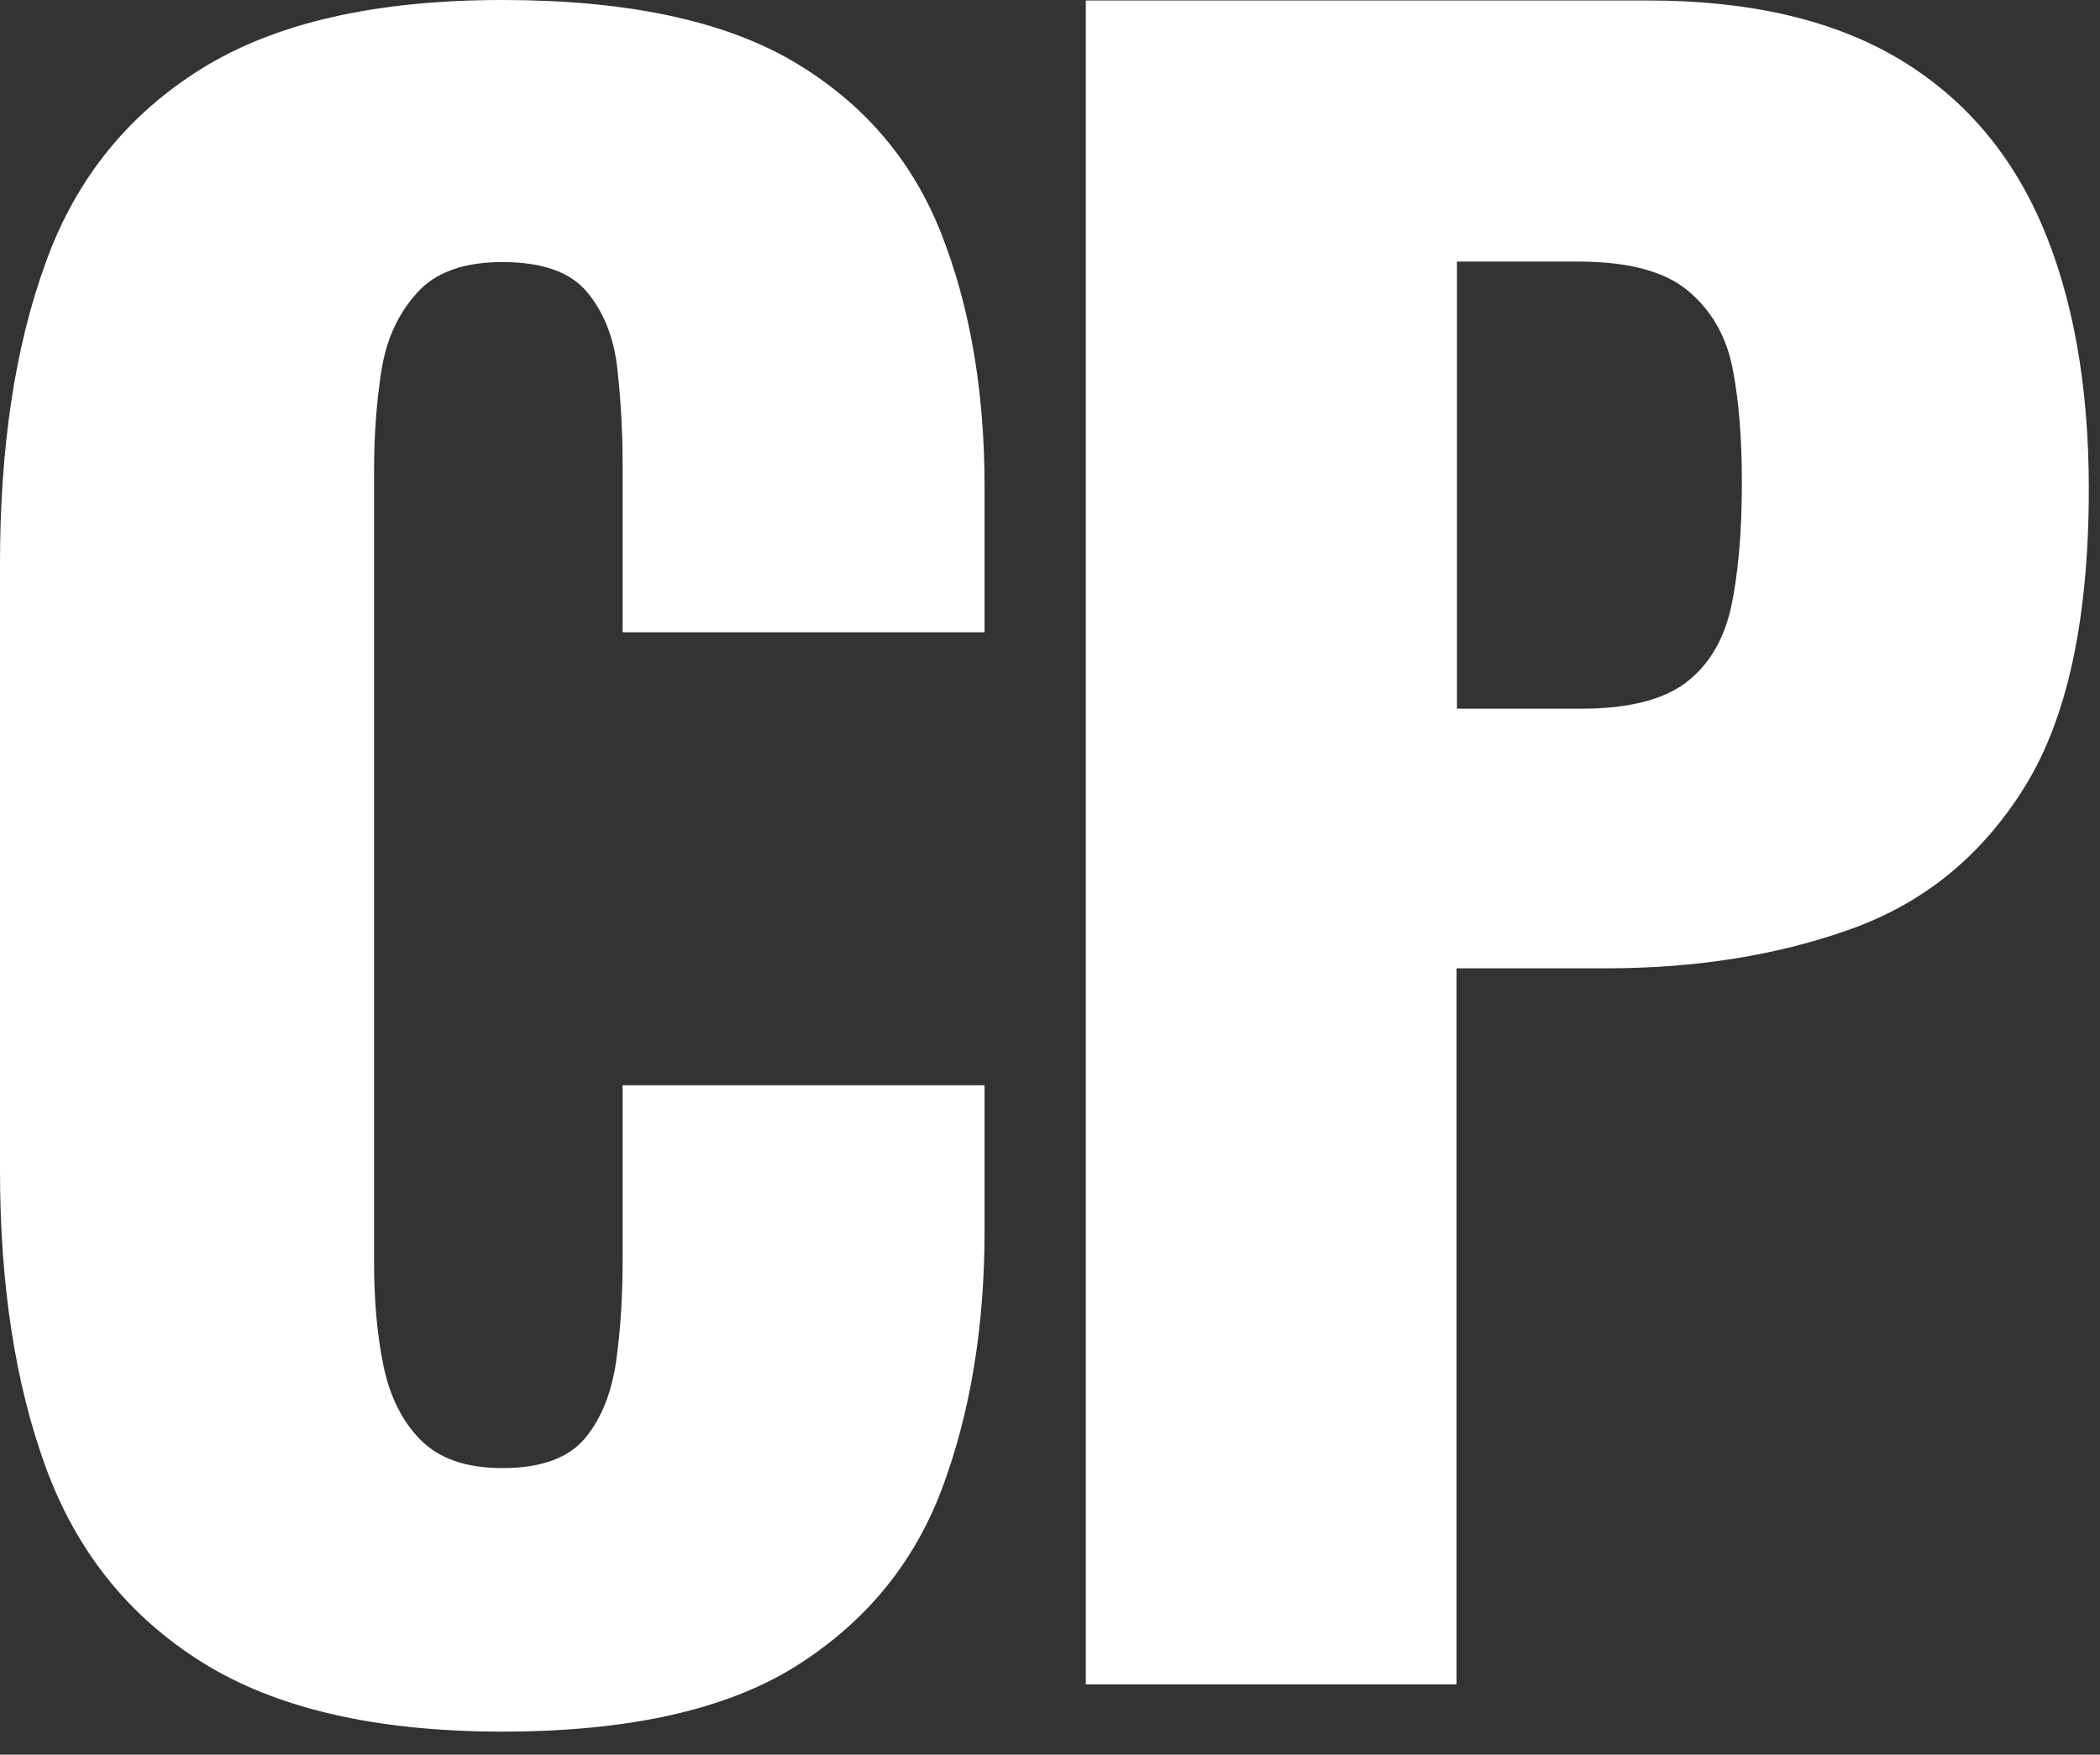 <?xml version="1.0" encoding="utf-8"?>
<svg xmlns="http://www.w3.org/2000/svg" fill="none" height="100%" overflow="visible" preserveAspectRatio="none" style="display: block;" viewBox="0 0 79 66" width="100%">
<rect x="0" y="0" width="79" height="66" fill="#333333" stroke="none"/>
<path d="M54.792 9.839H59.385C61.243 9.839 62.63 10.205 63.503 10.938C64.378 11.671 64.943 12.642 65.181 13.87C65.419 15.097 65.528 16.508 65.528 18.138C65.528 20.062 65.382 21.656 65.108 22.902C64.817 24.148 64.233 25.082 63.358 25.724C62.484 26.346 61.19 26.658 59.475 26.658H54.809V9.839H54.792ZM54.792 63.319V36.423H60.387C63.813 36.423 66.893 35.929 69.645 34.939C72.398 33.95 74.568 32.173 76.171 29.59C77.776 27.006 78.579 23.268 78.579 18.377C78.579 14.474 77.975 11.14 76.792 8.41C75.606 5.68 73.785 3.591 71.343 2.162C68.899 0.733 65.782 0.018 62.009 0.018H40.847V63.356H54.792V63.319ZM29.929 62.678C32.554 61.029 34.395 58.794 35.452 55.954C36.509 53.114 37.038 49.89 37.038 46.299V40.821H23.422V47.471C23.422 48.717 23.349 49.945 23.185 51.154C23.021 52.345 22.638 53.334 22.019 54.086C21.399 54.837 20.36 55.221 18.902 55.221C17.553 55.221 16.532 54.873 15.821 54.159C15.129 53.462 14.655 52.51 14.418 51.337C14.181 50.165 14.072 48.882 14.072 47.471V17.68C14.072 16.38 14.163 15.134 14.345 13.961C14.527 12.789 14.965 11.818 15.675 11.03C16.368 10.242 17.444 9.857 18.902 9.857C20.415 9.857 21.472 10.242 22.092 10.993C22.711 11.744 23.094 12.697 23.222 13.851C23.349 15.005 23.422 16.196 23.422 17.442V23.782H37.038V18.303C37.038 14.712 36.491 11.524 35.398 8.758C34.304 5.991 32.445 3.848 29.838 2.309C27.213 0.77 23.568 0 18.902 0C14.126 0 10.353 0.861 7.583 2.583C4.812 4.306 2.843 6.742 1.713 9.894C0.565 13.045 0 16.819 0 21.198V44.027C0 48.296 0.565 52.015 1.713 55.167C2.862 58.318 4.812 60.773 7.583 62.513C10.353 64.254 14.126 65.133 18.902 65.133C23.641 65.133 27.323 64.309 29.929 62.678Z" fill="white" id="Vector"/>
</svg>